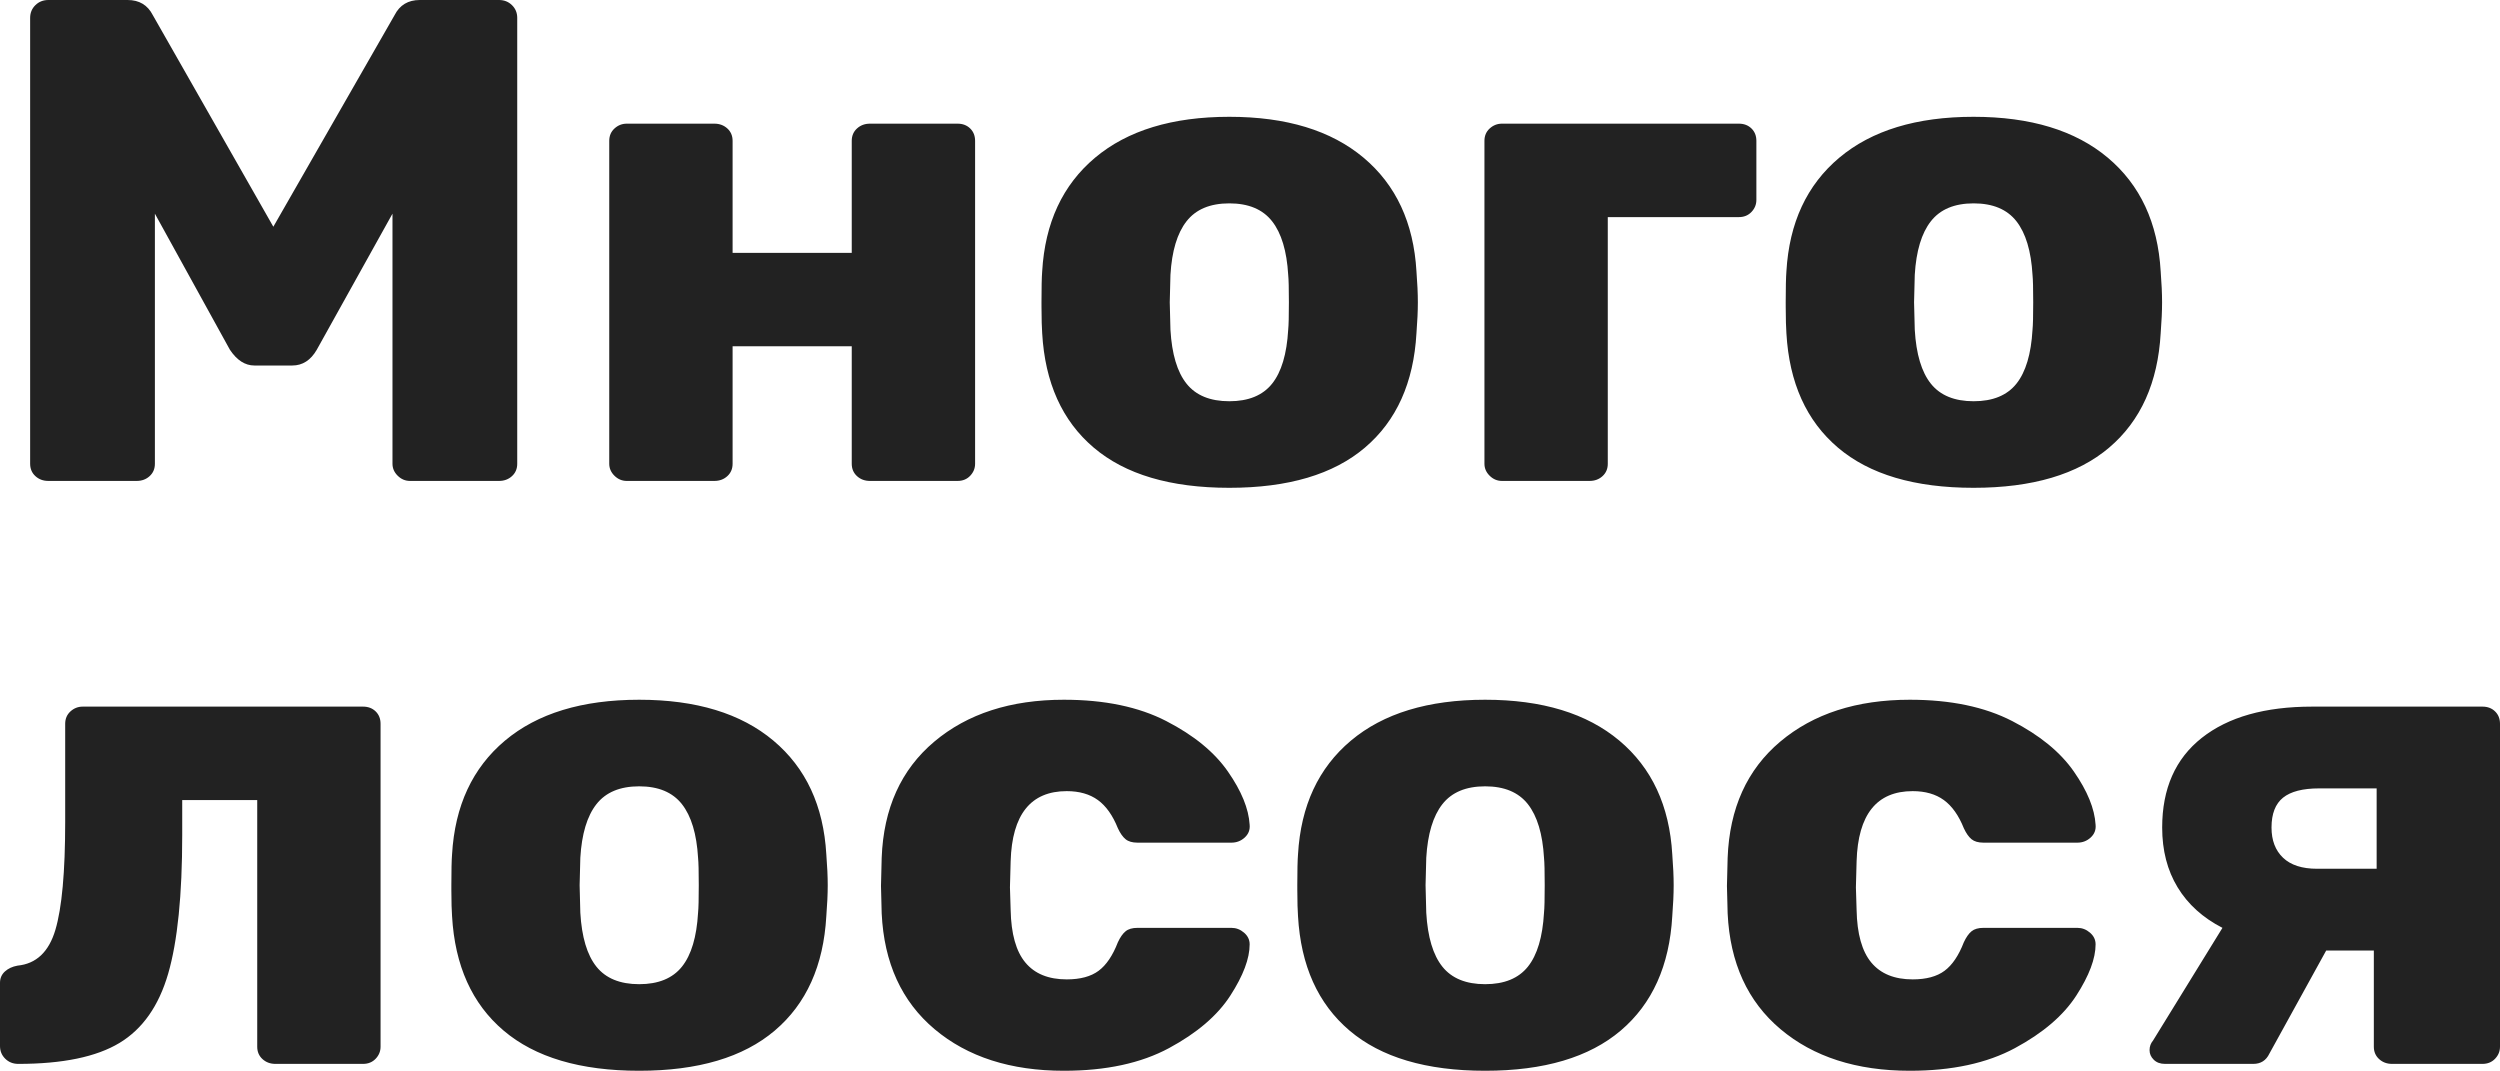 <?xml version="1.0" encoding="UTF-8"?> <svg xmlns="http://www.w3.org/2000/svg" viewBox="0 0 153.785 65.867" fill="none"><path d="M8.407 29.584C8.723 29.584 8.989 29.486 9.205 29.288C9.42 29.091 9.528 28.838 9.528 28.528V13.144L14.141 21.512C14.572 22.16 15.075 22.484 15.65 22.484H17.978C18.611 22.484 19.114 22.16 19.487 21.512L24.143 13.144V28.528C24.143 28.809 24.251 29.056 24.467 29.267C24.682 29.479 24.934 29.584 25.221 29.584H30.697C31.013 29.584 31.279 29.486 31.494 29.288C31.71 29.091 31.817 28.838 31.817 28.528V1.099C31.817 0.789 31.71 0.528 31.494 0.317C31.279 0.106 31.013 0 30.697 0H25.825C25.106 0 24.589 0.31 24.273 0.93L16.814 13.947L9.399 0.93C9.083 0.31 8.565 0 7.847 0H2.975C2.659 0 2.393 0.106 2.177 0.317C1.962 0.528 1.854 0.789 1.854 1.099V28.528C1.854 28.838 1.962 29.091 2.177 29.288C2.393 29.486 2.659 29.584 2.975 29.584H8.407ZM43.944 29.584C44.26 29.584 44.526 29.486 44.742 29.288C44.957 29.091 45.065 28.838 45.065 28.528V21.301H52.394V28.528C52.394 28.838 52.502 29.091 52.717 29.288C52.933 29.486 53.199 29.584 53.515 29.584H58.904C59.22 29.584 59.479 29.479 59.68 29.267C59.881 29.056 59.982 28.809 59.982 28.528V8.664C59.982 8.354 59.881 8.1 59.68 7.903C59.479 7.706 59.22 7.607 58.904 7.607H53.515C53.199 7.607 52.933 7.706 52.717 7.903C52.502 8.1 52.394 8.354 52.394 8.664V15.553H45.065V8.664C45.065 8.354 44.957 8.1 44.742 7.903C44.526 7.706 44.26 7.607 43.944 7.607H38.555C38.267 7.607 38.016 7.706 37.8 7.903C37.585 8.1 37.477 8.354 37.477 8.664V28.528C37.477 28.809 37.585 29.056 37.8 29.267C38.016 29.479 38.267 29.584 38.555 29.584H43.944ZM75.621 30.007C79.242 30.007 82.023 29.183 83.963 27.534C85.903 25.886 86.959 23.541 87.132 20.498C87.189 19.765 87.218 19.131 87.218 18.596C87.218 18.061 87.189 17.427 87.132 16.694C86.959 13.707 85.874 11.376 83.877 9.699C81.879 8.023 79.127 7.185 75.621 7.185C72.114 7.185 69.362 8.023 67.364 9.699C65.367 11.376 64.282 13.707 64.109 16.694C64.08 17.06 64.066 17.694 64.066 18.596L64.067 18.886C64.07 19.635 64.084 20.172 64.109 20.498C64.282 23.541 65.338 25.886 67.278 27.534C69.218 29.183 71.999 30.007 75.621 30.007ZM75.621 24.682C74.442 24.682 73.565 24.323 72.991 23.604C72.416 22.886 72.085 21.78 71.999 20.286L71.956 18.596L71.999 16.905C72.085 15.44 72.416 14.341 72.991 13.609C73.565 12.876 74.442 12.51 75.621 12.51C76.799 12.51 77.675 12.876 78.25 13.609C78.825 14.341 79.156 15.44 79.242 16.905C79.271 17.187 79.285 17.751 79.285 18.596C79.285 19.441 79.271 20.005 79.242 20.286C79.156 21.78 78.825 22.886 78.25 23.604C77.675 24.323 76.799 24.682 75.621 24.682ZM97.781 29.584C98.097 29.584 98.363 29.486 98.578 29.288C98.794 29.091 98.901 28.838 98.901 28.528V13.355H106.964C107.28 13.355 107.539 13.25 107.74 13.038C107.941 12.827 108.042 12.58 108.042 12.299V8.664C108.042 8.354 107.941 8.1 107.74 7.903C107.539 7.706 107.28 7.607 106.964 7.607H92.392C92.104 7.607 91.853 7.706 91.637 7.903C91.421 8.1 91.314 8.354 91.314 8.664V28.528C91.314 28.809 91.421 29.056 91.637 29.267C91.853 29.479 92.104 29.584 92.392 29.584H97.781ZM121.4 30.007C125.022 30.007 127.803 29.183 129.743 27.534C131.683 25.886 132.739 23.541 132.912 20.498C132.969 19.765 132.998 19.131 132.998 18.596C132.998 18.061 132.969 17.427 132.912 16.694C132.739 13.707 131.654 11.376 129.657 9.699C127.659 8.023 124.907 7.185 121.4 7.185C117.894 7.185 115.142 8.023 113.144 9.699C111.147 11.376 110.062 13.707 109.889 16.694C109.861 17.06 109.846 17.694 109.846 18.596L109.847 18.886C109.85 19.635 109.864 20.172 109.889 20.498C110.062 23.541 111.118 25.886 113.058 27.534C114.998 29.183 117.779 30.007 121.4 30.007ZM121.407 24.682C120.228 24.682 119.352 24.323 118.777 23.604C118.202 22.886 117.871 21.78 117.785 20.286L117.742 18.596L117.785 16.905C117.871 15.44 118.202 14.341 118.777 13.609C119.352 12.876 120.228 12.51 121.407 12.51C122.585 12.51 123.462 12.876 124.037 13.609C124.611 14.341 124.942 15.44 125.028 16.905C125.057 17.187 125.071 17.751 125.071 18.596C125.071 19.441 125.057 20.005 125.028 20.286C124.942 21.78 124.611 22.886 124.037 23.604C123.462 24.323 122.585 24.682 121.407 24.682ZM22.333 65.444C22.649 65.444 22.907 65.338 23.109 65.127C23.31 64.916 23.41 64.669 23.41 64.387V44.524C23.41 44.214 23.31 43.96 23.109 43.763C22.907 43.566 22.649 43.467 22.333 43.467H5.087C4.8 43.467 4.548 43.566 4.333 43.763C4.117 43.96 4.01 44.214 4.01 44.524V50.567C4.01 53.638 3.808 55.85 3.406 57.203C3.004 58.555 2.228 59.288 1.078 59.4C0.762 59.457 0.503 59.577 0.302 59.76C0.101 59.943 0 60.175 0 60.457V64.345C0 64.655 0.108 64.916 0.323 65.127C0.539 65.338 0.805 65.444 1.121 65.444C3.851 65.444 5.928 65.014 7.351 64.155C8.774 63.296 9.772 61.873 10.347 59.886C10.922 57.9 11.209 55.061 11.209 51.37V49.215H15.823V64.387C15.823 64.697 15.93 64.951 16.146 65.148C16.361 65.345 16.627 65.444 16.943 65.444H22.333ZM39.319 65.867C42.941 65.867 45.721 65.042 47.661 63.394C49.602 61.746 50.658 59.4 50.83 56.357C50.888 55.625 50.917 54.991 50.917 54.455C50.917 53.92 50.888 53.286 50.83 52.554C50.658 49.567 49.573 47.236 47.575 45.559C45.578 43.883 42.826 43.044 39.319 43.044C35.813 43.044 33.061 43.883 31.063 45.559C29.066 47.236 27.981 49.567 27.808 52.554C27.779 52.92 27.765 53.554 27.765 54.455L27.765 54.746C27.768 55.495 27.782 56.032 27.808 56.357C27.981 59.4 29.037 61.746 30.977 63.394C32.917 65.042 35.698 65.867 39.319 65.867ZM39.319 60.541C38.141 60.541 37.264 60.182 36.689 59.464C36.114 58.745 35.784 57.64 35.698 56.146L35.655 54.455L35.698 52.765C35.784 51.3 36.114 50.201 36.689 49.468C37.264 48.736 38.141 48.37 39.319 48.37C40.498 48.37 41.374 48.736 41.949 49.468C42.524 50.201 42.854 51.3 42.941 52.765C42.97 53.047 42.984 53.61 42.984 54.455C42.984 55.301 42.97 55.864 42.941 56.146C42.854 57.64 42.524 58.745 41.949 59.464C41.374 60.182 40.498 60.541 39.319 60.541ZM65.446 65.867C68.032 65.867 70.188 65.402 71.913 64.472C73.637 63.542 74.895 62.465 75.685 61.239C76.476 60.013 76.871 58.964 76.871 58.09C76.871 57.809 76.756 57.569 76.526 57.372C76.296 57.174 76.037 57.076 75.75 57.076H69.973C69.656 57.076 69.412 57.146 69.24 57.287C69.067 57.428 68.909 57.653 68.765 57.963C68.449 58.78 68.054 59.365 67.58 59.717C67.106 60.07 66.452 60.246 65.618 60.246C64.497 60.246 63.649 59.901 63.075 59.21C62.5 58.52 62.198 57.442 62.169 55.977L62.126 54.582L62.169 52.976C62.255 50.103 63.405 48.666 65.618 48.666C66.394 48.666 67.034 48.849 67.537 49.215C68.04 49.581 68.449 50.159 68.765 50.948C68.909 51.258 69.067 51.483 69.24 51.624C69.412 51.765 69.656 51.835 69.973 51.835H75.75C76.066 51.835 76.339 51.73 76.569 51.518C76.799 51.307 76.9 51.046 76.871 50.736C76.813 49.75 76.368 48.658 75.534 47.461C74.701 46.263 73.436 45.228 71.74 44.355C70.044 43.481 67.946 43.044 65.446 43.044C62.169 43.044 59.511 43.904 57.47 45.623C55.429 47.341 54.351 49.722 54.236 52.765L54.193 54.498L54.236 56.188C54.38 59.231 55.465 61.605 57.491 63.31C59.518 65.014 62.169 65.867 65.446 65.867ZM91.357 65.867C94.978 65.867 97.759 65.042 99.699 63.394C101.639 61.746 102.695 59.4 102.868 56.357C102.925 55.625 102.954 54.991 102.954 54.455C102.954 53.92 102.925 53.286 102.868 52.554C102.695 49.567 101.61 47.236 99.613 45.559C97.615 43.883 94.863 43.044 91.357 43.044C87.85 43.044 85.098 43.883 83.101 45.559C81.103 47.236 80.018 49.567 79.846 52.554C79.817 52.92 79.802 53.554 79.802 54.455L79.803 54.746C79.806 55.495 79.82 56.032 79.846 56.357C80.018 59.4 81.074 61.746 83.014 63.394C84.955 65.042 87.735 65.867 91.357 65.867ZM91.357 60.541C90.178 60.541 89.302 60.182 88.727 59.464C88.152 58.745 87.821 57.64 87.735 56.146L87.692 54.455L87.735 52.765C87.821 51.3 88.152 50.201 88.727 49.468C89.302 48.736 90.178 48.37 91.357 48.37C92.535 48.37 93.412 48.736 93.987 49.468C94.562 50.201 94.892 51.3 94.978 52.765C95.007 53.047 95.021 53.61 95.021 54.455C95.021 55.301 95.007 55.864 94.978 56.146C94.892 57.64 94.562 58.745 93.987 59.464C93.412 60.182 92.535 60.541 91.357 60.541ZM117.483 65.867C120.07 65.867 122.226 65.402 123.95 64.472C125.675 63.542 126.932 62.465 127.723 61.239C128.513 60.013 128.908 58.964 128.908 58.09C128.908 57.809 128.793 57.569 128.563 57.372C128.334 57.174 128.075 57.076 127.787 57.076H122.01C121.694 57.076 121.45 57.146 121.277 57.287C121.105 57.428 120.947 57.653 120.803 57.963C120.487 58.78 120.092 59.365 119.617 59.717C119.143 60.07 118.489 60.246 117.656 60.246C116.535 60.246 115.687 59.901 115.112 59.21C114.537 58.52 114.236 57.442 114.207 55.977L114.164 54.582L114.207 52.976C114.293 50.103 115.443 48.666 117.656 48.666C118.432 48.666 119.071 48.849 119.574 49.215C120.077 49.581 120.487 50.159 120.803 50.948C120.947 51.258 121.105 51.483 121.277 51.624C121.45 51.765 121.694 51.835 122.01 51.835H127.787C128.104 51.835 128.377 51.73 128.607 51.518C128.837 51.307 128.937 51.046 128.908 50.736C128.851 49.75 128.405 48.658 127.572 47.461C126.738 46.263 125.474 45.228 123.778 44.355C122.082 43.481 119.984 43.044 117.483 43.044C114.207 43.044 111.548 43.904 109.507 45.623C107.467 47.341 106.389 49.722 106.274 52.765L106.231 54.498L106.274 56.188C106.418 59.231 107.503 61.605 109.529 63.31C111.555 65.014 114.207 65.867 117.483 65.867ZM138.609 65.444C139.069 65.444 139.399 65.233 139.6 64.81L143.093 58.471H146.024V64.387C146.024 64.697 146.132 64.951 146.348 65.148C146.563 65.345 146.829 65.444 147.145 65.444H152.707C153.023 65.444 153.282 65.338 153.483 65.127C153.684 64.916 153.785 64.669 153.785 64.387V44.524C153.785 44.214 153.684 43.96 153.483 43.763C153.282 43.566 153.023 43.467 152.707 43.467H142.23C139.327 43.467 137.064 44.108 135.44 45.39C133.816 46.672 133.004 48.511 133.004 50.905C133.004 52.314 133.32 53.54 133.953 54.582C134.585 55.625 135.505 56.456 136.712 57.076L132.443 64.007C132.3 64.176 132.228 64.373 132.228 64.599C132.228 64.824 132.314 65.021 132.487 65.19C132.659 65.359 132.889 65.444 133.176 65.444H138.609ZM146.197 53.441H142.532C141.612 53.441 140.915 53.216 140.441 52.765C139.967 52.314 139.73 51.694 139.73 50.905C139.73 50.06 139.967 49.447 140.441 49.067C140.915 48.687 141.655 48.497 142.661 48.497H146.197V53.441Z" fill="#222222"></path></svg> 